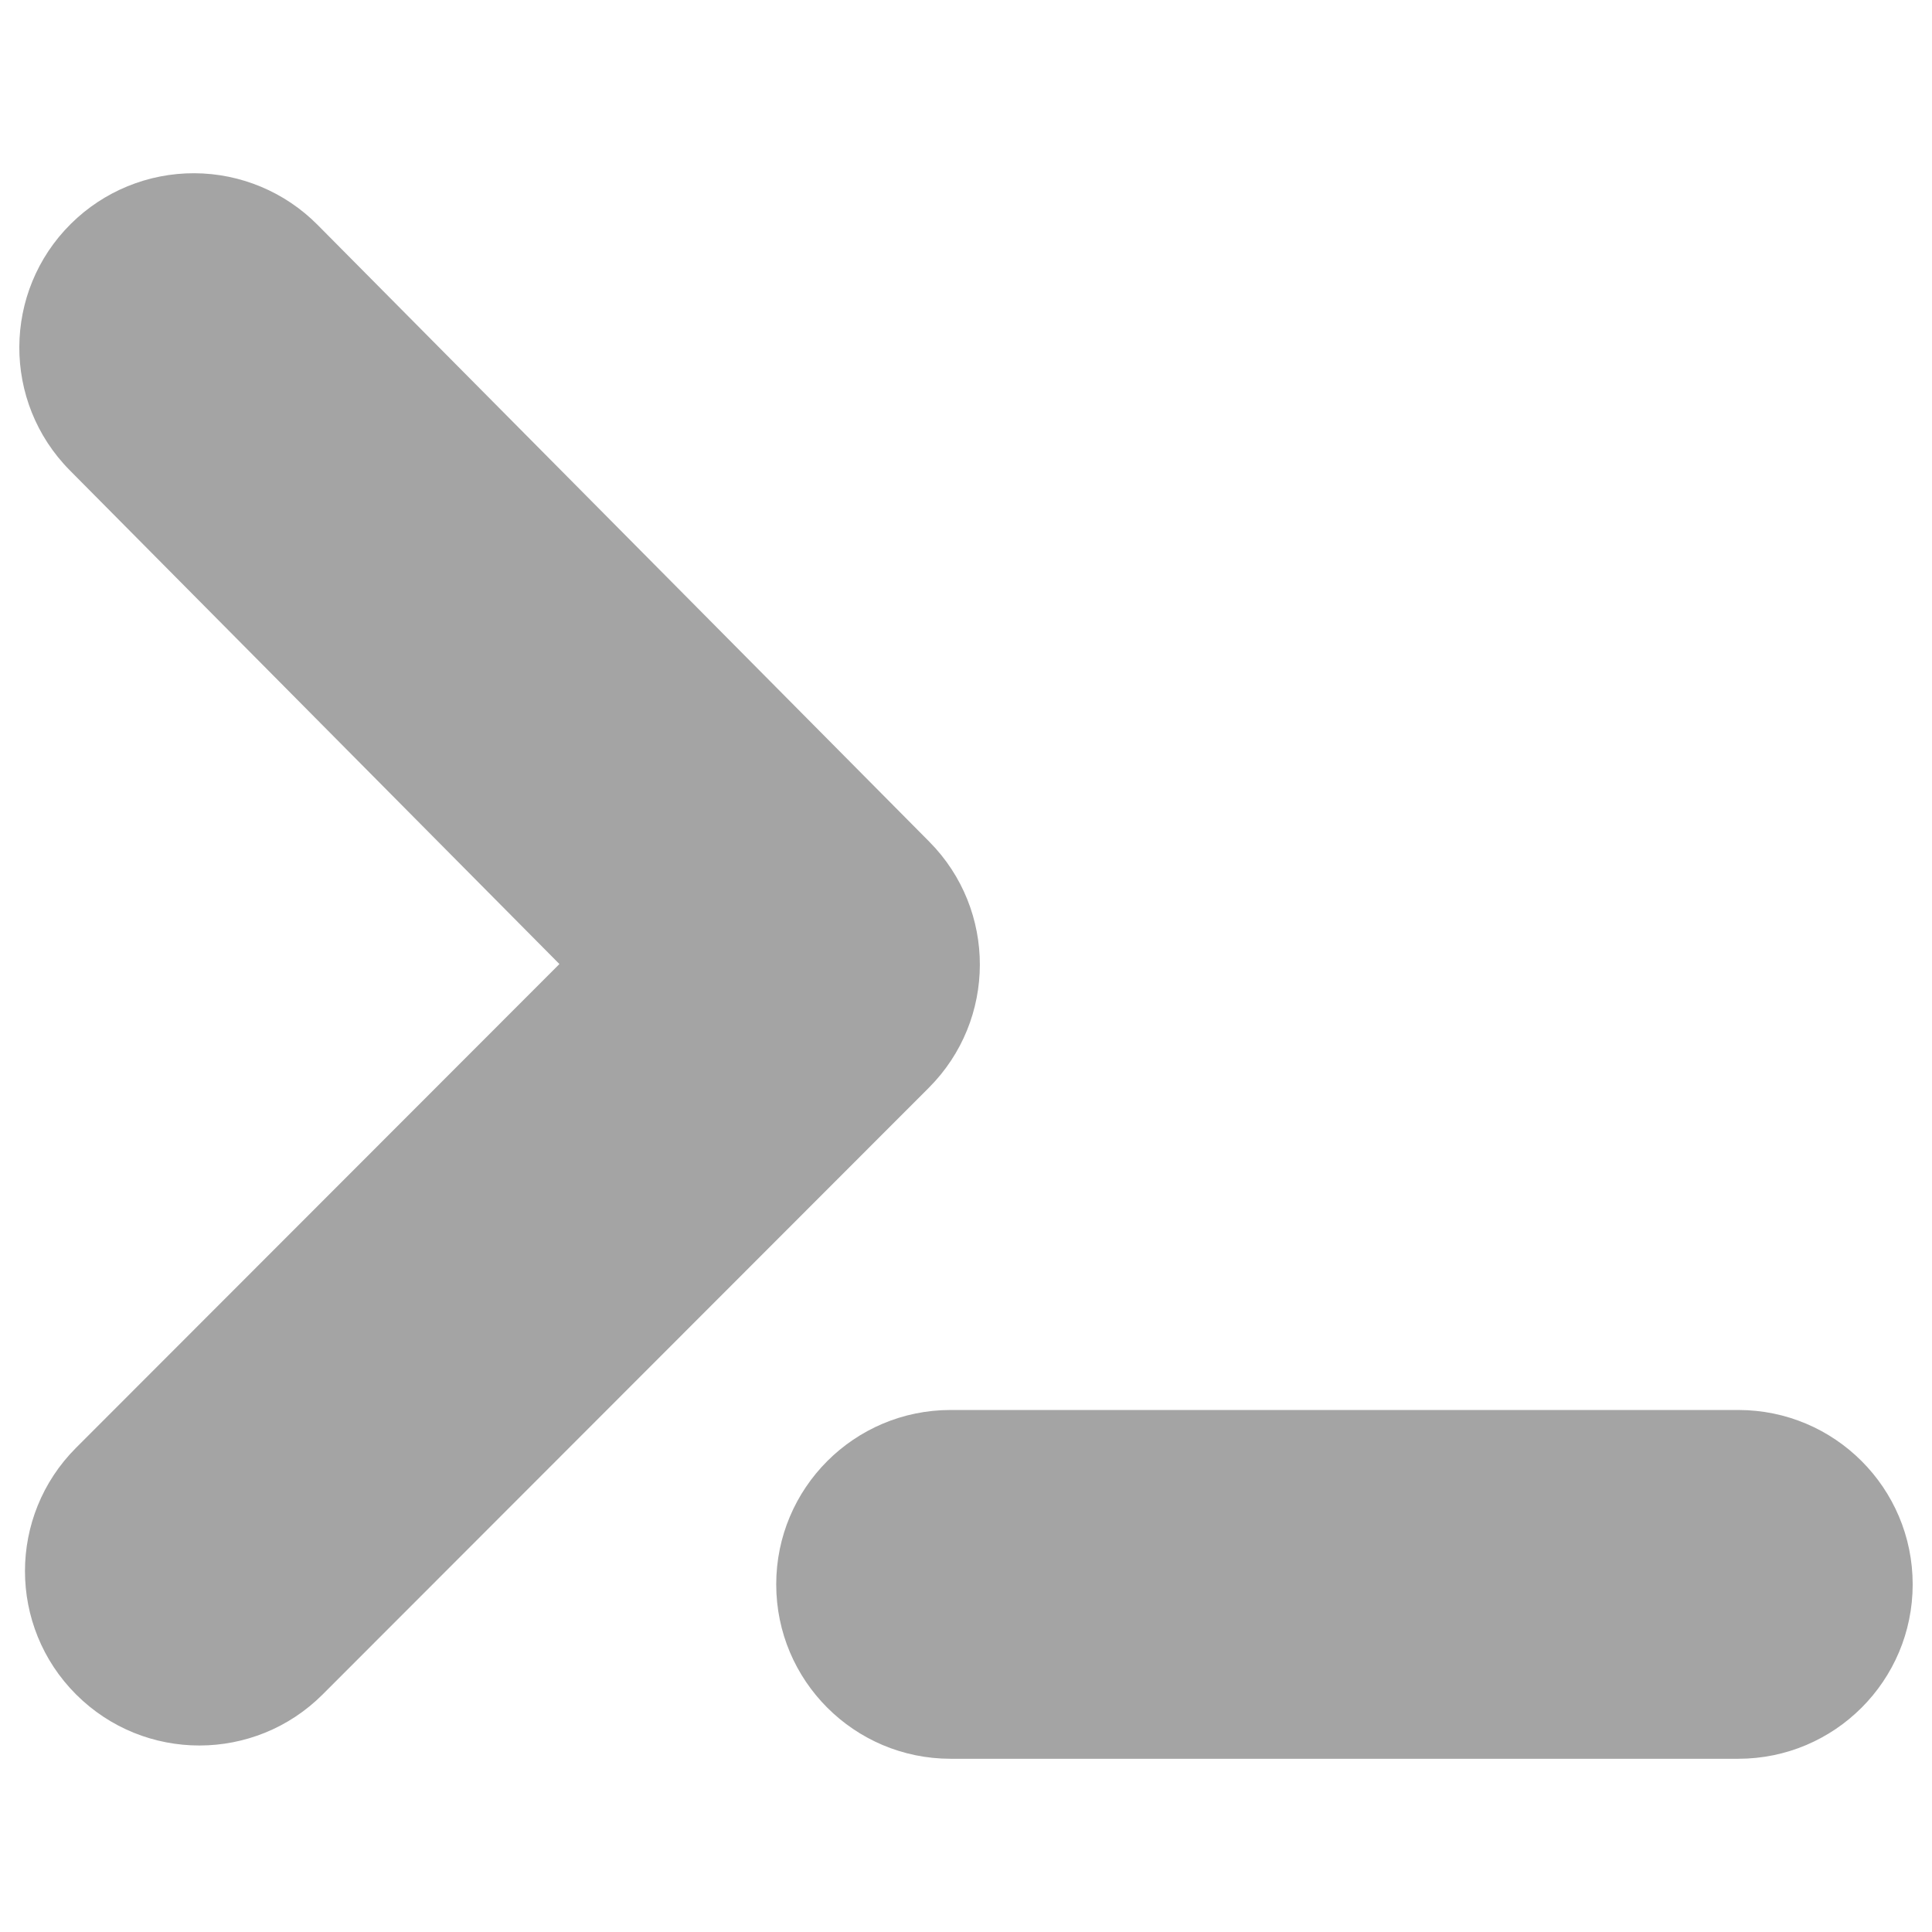 <svg xmlns="http://www.w3.org/2000/svg" version="1.1" xmlns:xlink="http://www.w3.org/1999/xlink" xmlns:svgjs="http://svgjs.dev/svgjs" width="500" height="500"><svg enable-background="new 0 0 512 512" height="500" id="SvgjsSvg1025" version="1.1" viewBox="0 0 500 500" width="500" xml:space="preserve" sodipodi:docname="favicon.svg" inkscape:version="1.4 (e7c3feb100, 2024-10-09)" xmlns:inkscape="http://www.inkscape.org/namespaces/inkscape" xmlns:sodipodi="http://sodipodi.sourceforge.net/DTD/sodipodi-0.dtd" xmlns="http://www.w3.org/2000/svg" xmlns:svg="http://www.w3.org/2000/svg" xmlns:rdf="http://www.w3.org/1999/02/22-rdf-syntax-ns#" xmlns:cc="http://creativecommons.org/ns#" xmlns:dc="http://purl.org/dc/elements/1.1/"><defs id="SvgjsDefs1023"><inkscape:path-effect effect="fillet_chamfer" id="SvgjsInkscape:path-effect1022" is_visible="true" lpeversion="1" satellites_param="F,0,0,1,0,12.134,0,1 @ F,0,0,1,0,8,0,1 @ F,0,0,1,0,8,0,1" unit="px" method="auto" mode="F" radius="8" chamfer_steps="1" flexible="false" use_knot_distance="true" apply_no_radius="true" apply_with_radius="true" only_selected="false" hide_knots="false" nodesatellites_param="F,0,0,1,0,12.134,0,1 @ F,0,0,1,0,8,0,1 @ F,0,0,1,0,8,0,1"></inkscape:path-effect></defs><sodipodi:namedview pagecolor="#ffffff" bordercolor="#666666" borderopacity="1" objecttolerance="10" gridtolerance="10" guidetolerance="10" inkscape:pageopacity="0" inkscape:pageshadow="2" inkscape:window-width="640" inkscape:window-height="480" id="SvgjsSodipodi:namedview1021" showgrid="false" inkscape:zoom="1" inkscape:cx="290" inkscape:cy="295" inkscape:current-layer="Layer_1" inkscape:pagecheckerboard="0" inkscape:showpageshadow="2" inkscape:deskcolor="#d1d1d1"></sodipodi:namedview><linearGradient gradientTransform="matrix(1.111,0,0,-1.111,-50.239,322.872)" gradientUnits="userSpaceOnUse" id="SvgjsLinearGradient1020" x1="97.442" x2="513.183" y1="293.259" y2="-122.482"><stop offset="0" style="stop-color:#3B5998" id="SvgjsStop1019"></stop><stop offset="1" style="stop-color:#336699" id="SvgjsStop1018"></stop></linearGradient><path id="SvgjsPath1017" style="color:#000000;fill:#a4a4a4;stroke-width:1;stroke-linecap:round;stroke-linejoin:round;-inkscape-stroke:none;fill-opacity:1" d="M 50.319,44.833 C 38.35,44.783 26.85,49.49 18.351,57.918 0.653,75.47 0.535,104.045 18.087,121.743 L 144.775,249.493 19.669,374.704 c -17.617,17.633 -17.605,46.208 0.027,63.825 17.632,17.617 46.207,17.606 63.825,-0.025 L 240.382,281.512 c 17.557,-17.576 17.611,-46.036 0.119,-63.678 L 82.178,58.185 C 73.749,49.685 62.289,44.883 50.319,44.833 Z M 246.017,364.904 c -24.926,0 -45.132,20.206 -45.132,45.132 0,24.926 20.206,45.132 45.132,45.132 h 203.851 c 24.926,0 45.132,-20.206 45.132,-45.132 0,-24.926 -20.206,-45.132 -45.132,-45.132 z" sodipodi:nodetypes="cccccscccccsssssss"></path></svg><style>@media (prefers-color-scheme: light) { :root { filter: none; } }
@media (prefers-color-scheme: dark) { :root { filter: none; } }
</style></svg>